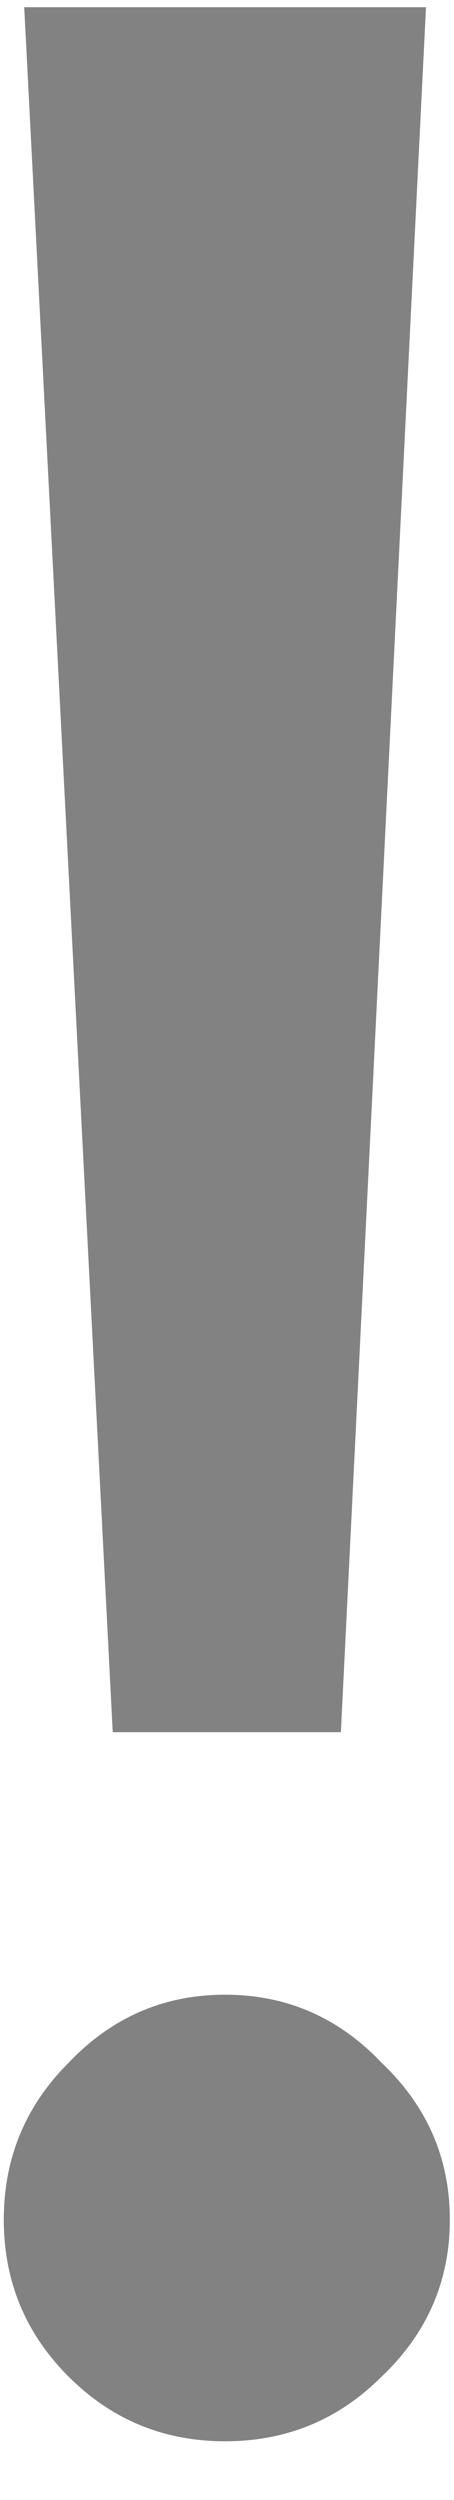<svg width="6" height="33" viewBox="0 0 6 33" fill="none" xmlns="http://www.w3.org/2000/svg">
<path d="M5.63 0.095L4.505 22.865H1.49L0.32 0.095H5.63ZM0.905 31.37C0.335 30.8 0.05 30.11 0.05 29.3C0.05 28.49 0.335 27.8 0.905 27.23C1.475 26.63 2.165 26.33 2.975 26.33C3.785 26.33 4.475 26.63 5.045 27.23C5.645 27.8 5.945 28.49 5.945 29.3C5.945 30.11 5.645 30.8 5.045 31.37C4.475 31.94 3.785 32.225 2.975 32.225C2.165 32.225 1.475 31.94 0.905 31.37Z" fill="#828282"/>
</svg>
